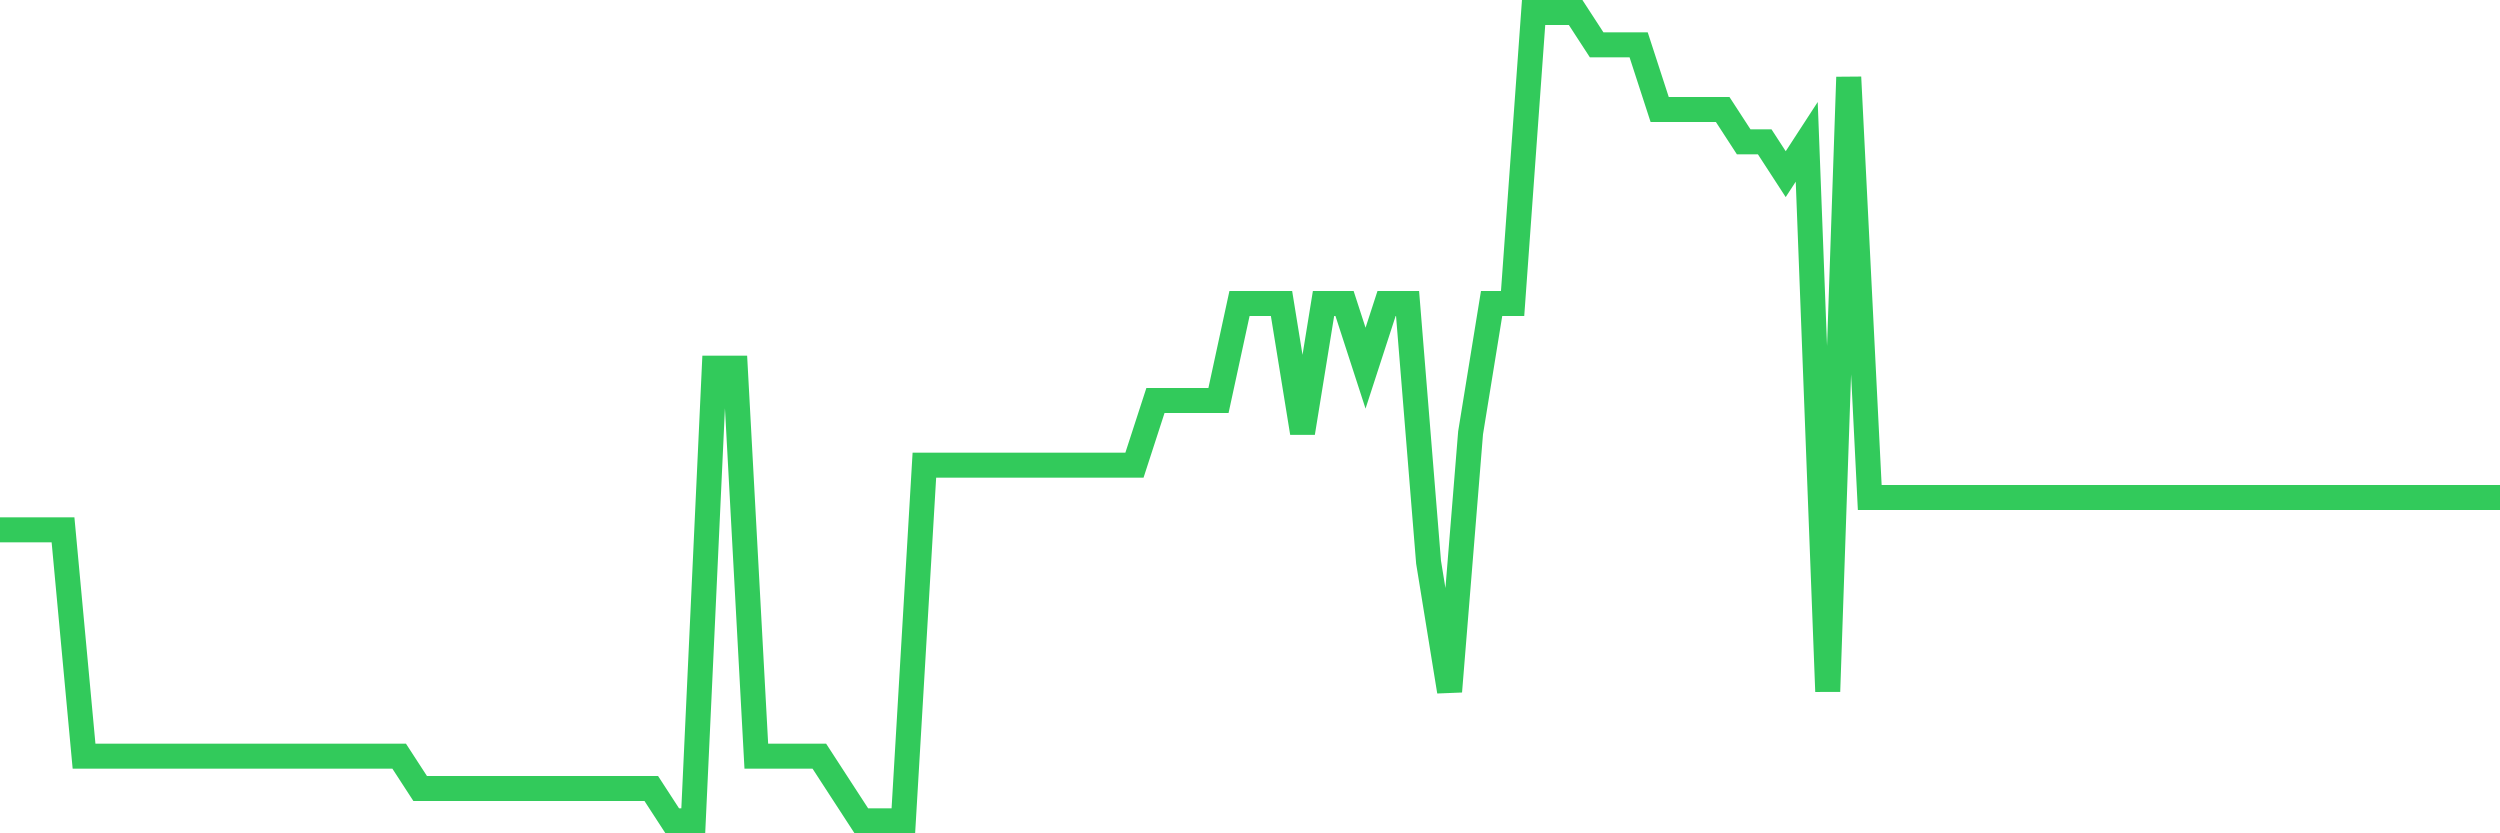 <svg
  xmlns="http://www.w3.org/2000/svg"
  xmlns:xlink="http://www.w3.org/1999/xlink"
  width="120"
  height="40"
  viewBox="0 0 120 40"
  preserveAspectRatio="none"
>
  <polyline
    points="0,25.432 1.008,25.432 2.017,25.432 3.025,25.432 4.034,36.296 5.042,36.296 6.05,36.296 7.059,36.296 8.067,36.296 9.076,36.296 10.084,36.296 11.092,36.296 12.101,36.296 13.109,36.296 14.118,36.296 15.126,36.296 16.134,36.296 17.143,36.296 18.151,36.296 19.16,36.296 20.168,37.848 21.176,37.848 22.185,37.848 23.193,37.848 24.202,37.848 25.21,37.848 26.218,37.848 27.227,37.848 28.235,37.848 29.244,37.848 30.252,37.848 31.261,37.848 32.269,39.4 33.277,39.4 34.286,17.672 35.294,17.672 36.303,36.296 37.311,36.296 38.319,36.296 39.328,36.296 40.336,37.848 41.345,39.4 42.353,39.4 43.361,39.4 44.37,22.328 45.378,22.328 46.387,22.328 47.395,22.328 48.403,22.328 49.412,22.328 50.42,22.328 51.429,22.328 52.437,22.328 53.445,22.328 54.454,22.328 55.462,19.224 56.471,19.224 57.479,19.224 58.487,19.224 59.496,14.568 60.504,14.568 61.513,14.568 62.521,20.776 63.529,14.568 64.538,14.568 65.546,17.672 66.555,14.568 67.563,14.568 68.571,26.984 69.58,33.192 70.588,20.776 71.597,14.568 72.605,14.568 73.613,0.6 74.622,0.6 75.63,0.6 76.639,2.152 77.647,2.152 78.655,2.152 79.664,5.256 80.672,5.256 81.681,5.256 82.689,5.256 83.697,6.808 84.706,6.808 85.714,8.36 86.723,6.808 87.731,33.192 88.739,3.704 89.748,23.88 90.756,23.88 91.765,23.88 92.773,23.88 93.782,23.88 94.79,23.88 95.798,23.88 96.807,23.88 97.815,23.88 98.824,23.88 99.832,23.88 100.84,23.88 101.849,23.88 102.857,23.88 103.866,23.88 104.874,23.88 105.882,23.88 106.891,23.88 107.899,23.88 108.908,23.88 109.916,23.88 110.924,23.88 111.933,23.88 112.941,23.88 113.95,23.88 114.958,23.88 115.966,23.88 116.975,23.88 117.983,23.88 118.992,23.88 120,23.88"
    fill="none"
    stroke="#32ca5b"
    stroke-width="1.2"
  >
  </polyline>
</svg>